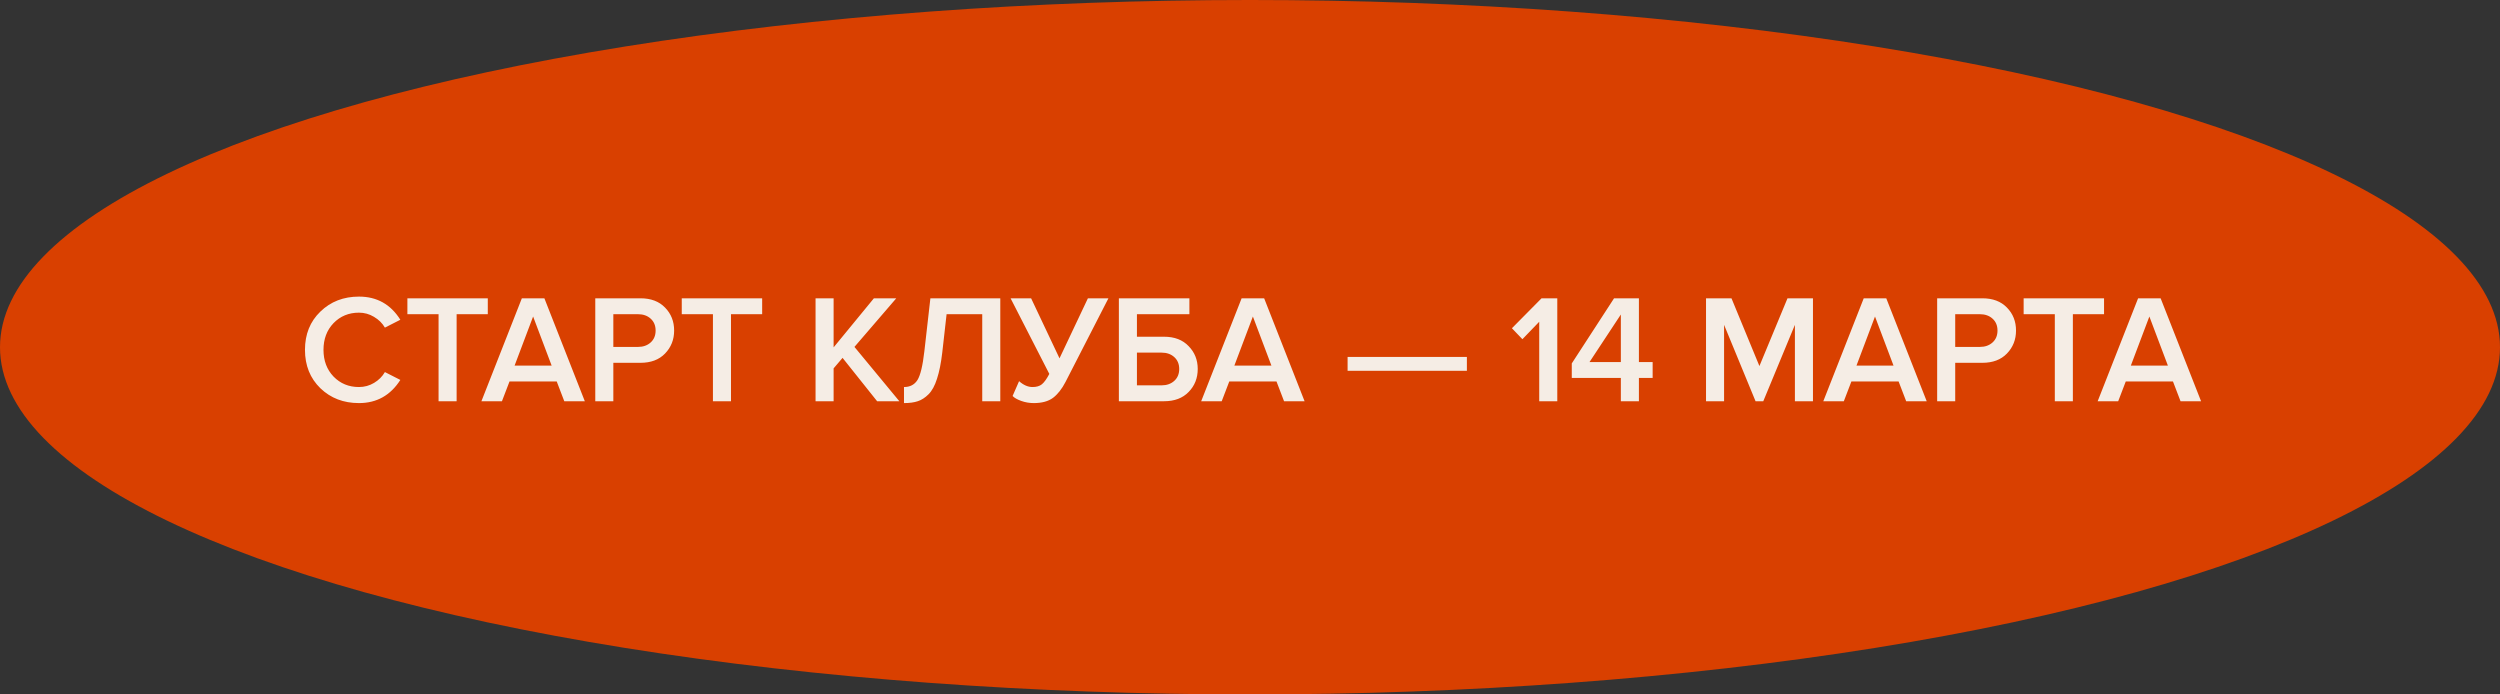 <?xml version="1.0" encoding="UTF-8"?> <svg xmlns="http://www.w3.org/2000/svg" width="162" height="45" viewBox="0 0 162 45" fill="none"><rect x="0" y="0" width="162" height="45" fill="#333333" stroke="none"/> <ellipse cx="81" cy="22.5" rx="81" ry="22.5" fill="#D94000"></ellipse> <path d="M23.262 26.12C22.262 26.12 21.429 25.8 20.762 25.16C20.096 24.513 19.762 23.683 19.762 22.67C19.762 21.657 20.096 20.83 20.762 20.19C21.429 19.543 22.262 19.22 23.262 19.22C24.422 19.22 25.316 19.72 25.942 20.72L24.942 21.23C24.776 20.943 24.539 20.71 24.232 20.53C23.932 20.35 23.609 20.26 23.262 20.26C22.602 20.26 22.052 20.487 21.612 20.94C21.179 21.393 20.962 21.97 20.962 22.67C20.962 23.37 21.179 23.947 21.612 24.4C22.052 24.853 22.602 25.08 23.262 25.08C23.616 25.08 23.942 24.99 24.242 24.81C24.542 24.63 24.776 24.397 24.942 24.11L25.942 24.62C25.302 25.62 24.409 26.12 23.262 26.12ZM29.589 26H28.419V20.36H26.399V19.33H31.609V20.36H29.589V26ZM37.896 26H36.566L36.076 24.72H33.016L32.526 26H31.196L33.816 19.33H35.276L37.896 26ZM35.746 23.69L34.546 20.51L33.346 23.69H35.746ZM39.744 26H38.574V19.33H41.504C42.178 19.33 42.708 19.53 43.094 19.93C43.488 20.33 43.684 20.827 43.684 21.42C43.684 22.007 43.488 22.503 43.094 22.91C42.708 23.31 42.178 23.51 41.504 23.51H39.744V26ZM41.344 22.48C41.678 22.48 41.951 22.383 42.164 22.19C42.378 21.997 42.484 21.74 42.484 21.42C42.484 21.1 42.378 20.843 42.164 20.65C41.951 20.457 41.678 20.36 41.344 20.36H39.744V22.48H41.344ZM47.368 26H46.198V20.36H44.178V19.33H49.388V20.36H47.368V26ZM58.278 26H56.838L54.598 23.19L54.018 23.87V26H52.848V19.33H54.018V22.51L56.628 19.33H58.078L55.368 22.48L58.278 26ZM58.579 26.12V25.08C58.966 25.08 59.256 24.93 59.449 24.63C59.642 24.323 59.792 23.7 59.899 22.76L60.289 19.33H64.819V26H63.649V20.36H61.339L61.059 22.84C60.979 23.527 60.866 24.093 60.719 24.54C60.579 24.987 60.396 25.323 60.169 25.55C59.949 25.77 59.716 25.92 59.469 26C59.229 26.08 58.932 26.12 58.579 26.12ZM66.986 26.12C66.706 26.12 66.436 26.073 66.176 25.98C65.916 25.887 65.729 25.78 65.616 25.66L66.036 24.7C66.322 24.953 66.612 25.08 66.906 25.08C67.166 25.08 67.369 25.02 67.516 24.9C67.669 24.773 67.829 24.55 67.996 24.23L65.486 19.33H66.816L68.656 23.22L70.496 19.33H71.826L69.046 24.75C68.812 25.203 68.542 25.547 68.236 25.78C67.929 26.007 67.512 26.12 66.986 26.12ZM72.503 19.33H77.073V20.36H73.673V21.82H75.433C76.106 21.82 76.636 22.023 77.023 22.43C77.416 22.83 77.613 23.323 77.613 23.91C77.613 24.503 77.416 25 77.023 25.4C76.636 25.8 76.106 26 75.433 26H72.503V19.33ZM75.273 22.85H73.673V24.97H75.273C75.606 24.97 75.879 24.873 76.093 24.68C76.306 24.487 76.413 24.23 76.413 23.91C76.413 23.59 76.306 23.333 76.093 23.14C75.879 22.947 75.606 22.85 75.273 22.85ZM84.537 26H83.207L82.717 24.72H79.657L79.167 26H77.837L80.457 19.33H81.917L84.537 26ZM82.387 23.69L81.187 20.51L79.987 23.69H82.387ZM95.054 24.03H87.324V23.13H95.054V24.03ZM100.912 26H99.742V20.85L98.652 21.98L97.972 21.27L99.892 19.33H100.912V26ZM106.201 26H105.031V24.49H101.851V23.55L104.591 19.33H106.201V23.46H107.091V24.49H106.201V26ZM105.031 23.46V20.38L103.001 23.46H105.031ZM117.48 26H116.31V21.05L114.26 26H113.76L111.72 21.05V26H110.55V19.33H112.2L114.01 23.72L115.83 19.33H117.48V26ZM124.85 26H123.52L123.03 24.72H119.97L119.48 26H118.15L120.77 19.33H122.23L124.85 26ZM122.7 23.69L121.5 20.51L120.3 23.69H122.7ZM126.698 26H125.528V19.33H128.458C129.132 19.33 129.662 19.53 130.048 19.93C130.442 20.33 130.638 20.827 130.638 21.42C130.638 22.007 130.442 22.503 130.048 22.91C129.662 23.31 129.132 23.51 128.458 23.51H126.698V26ZM128.298 22.48C128.632 22.48 128.905 22.383 129.118 22.19C129.332 21.997 129.438 21.74 129.438 21.42C129.438 21.1 129.332 20.843 129.118 20.65C128.905 20.457 128.632 20.36 128.298 20.36H126.698V22.48H128.298ZM134.322 26H133.152V20.36H131.132V19.33H136.342V20.36H134.322V26ZM142.629 26H141.299L140.809 24.72H137.749L137.259 26H135.929L138.549 19.33H140.009L142.629 26ZM140.479 23.69L139.279 20.51L138.079 23.69H140.479Z" fill="#F5EDE5"></path> </svg> 